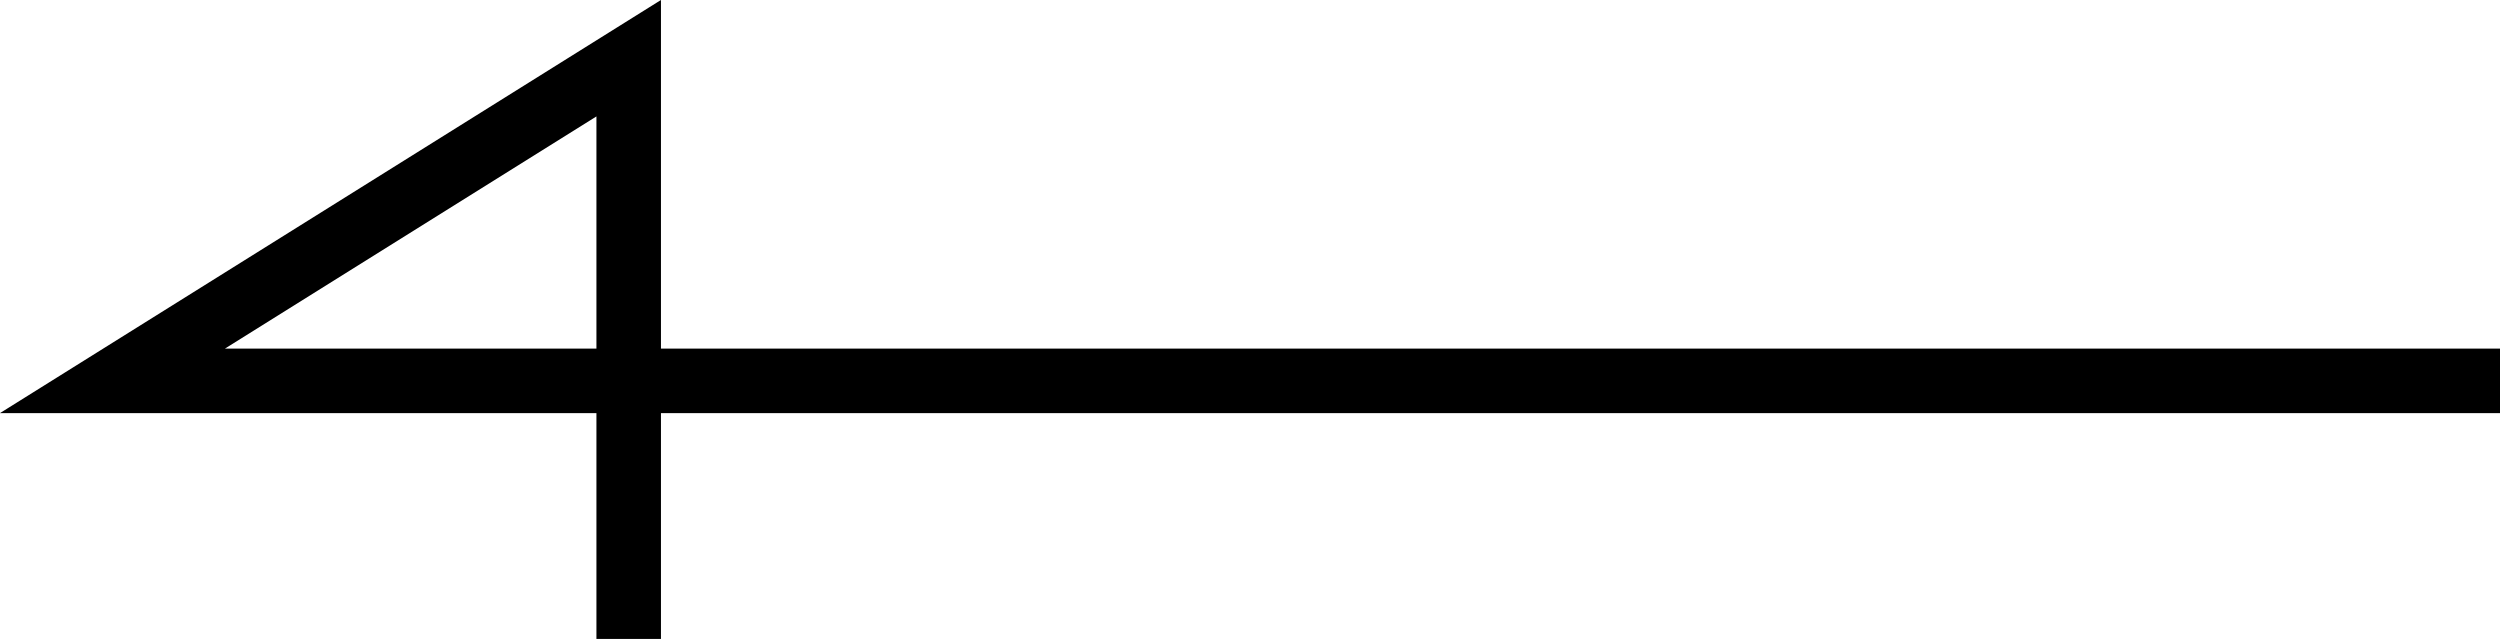 <svg xmlns="http://www.w3.org/2000/svg" width="38.743" height="9.902" viewBox="0 0 38.743 9.902"><path d="M7822.5,1023.559h-37l8-5v9" transform="translate(-7783.757 -1017.657)" fill="none" stroke="#000" stroke-width="1"/></svg>